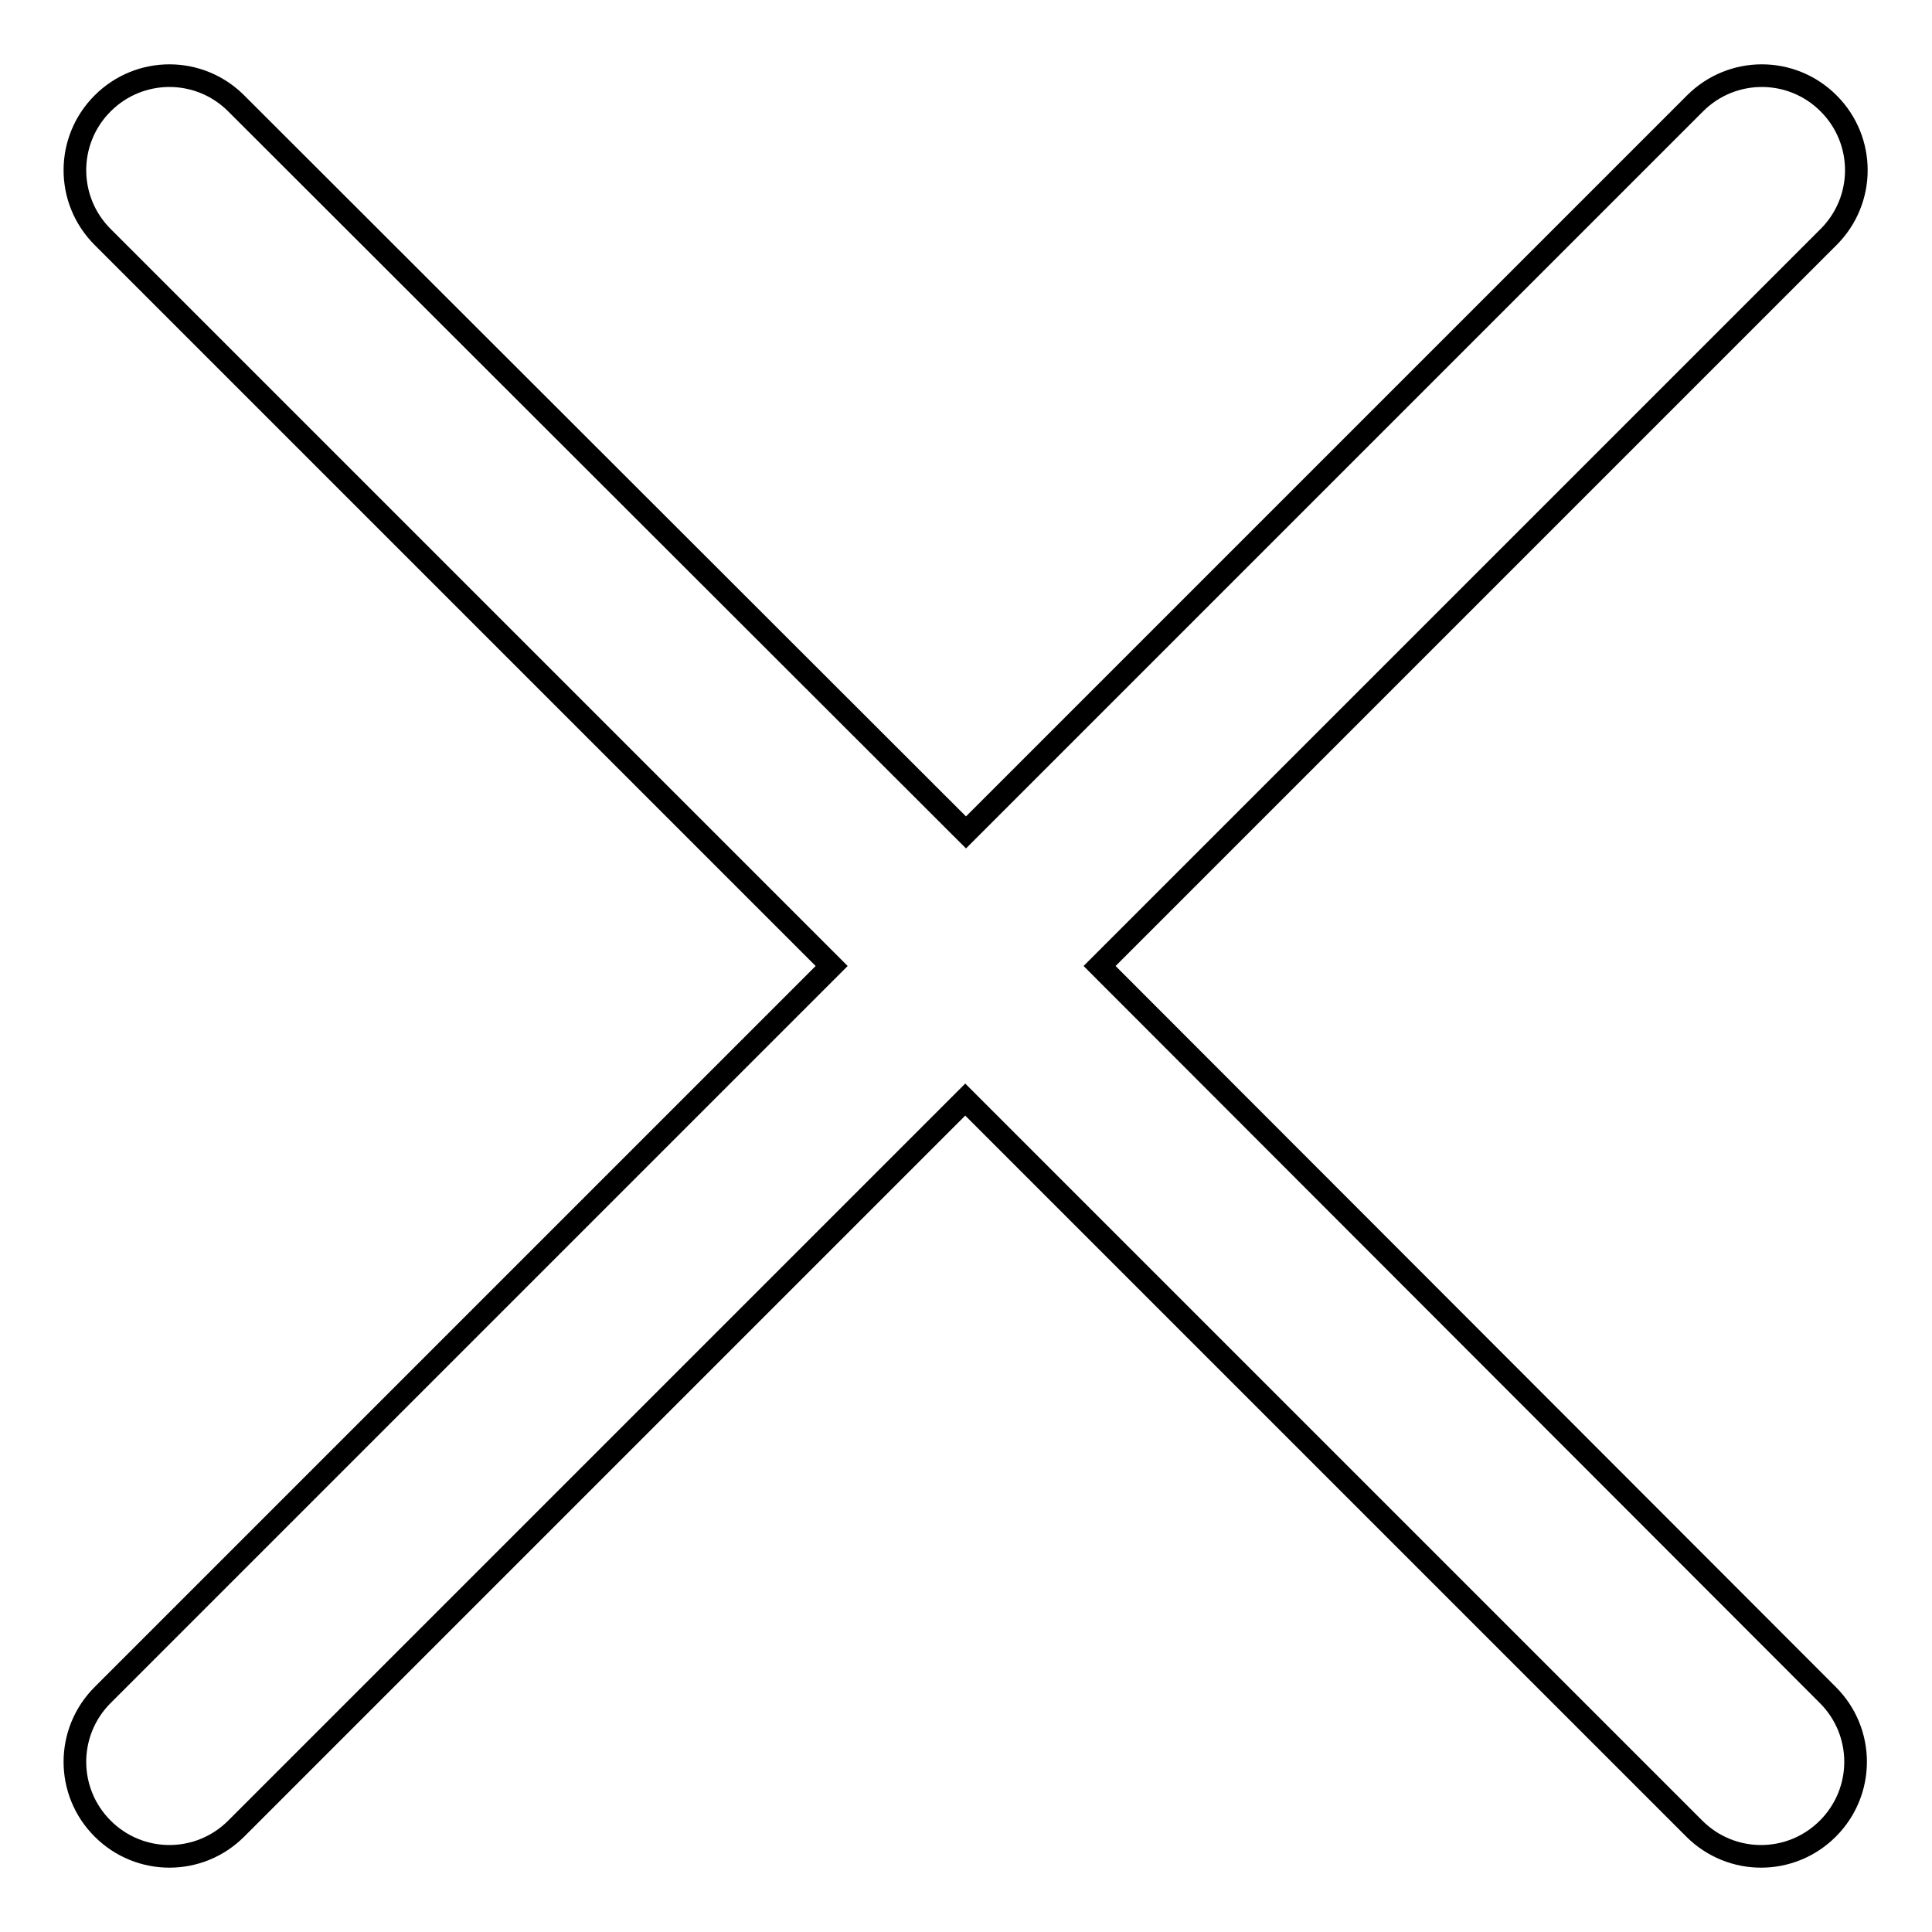 <?xml version="1.0" encoding="utf-8"?>
<!-- Svg Vector Icons : http://www.onlinewebfonts.com/icon -->
<!DOCTYPE svg PUBLIC "-//W3C//DTD SVG 1.1//EN" "http://www.w3.org/Graphics/SVG/1.1/DTD/svg11.dtd">
<svg version="1.1" xmlns="http://www.w3.org/2000/svg" xmlns:xlink="http://www.w3.org/1999/xlink" x="0px" y="0px" viewBox="0 0 256 256" enable-background="new 0 0 256 256" xml:space="preserve">
<g><g><path stroke-width="3" fill-opacity="0" stroke="#000000"  d="M145.7,128l96.6-96.6c4.9-4.9,4.9-12.8,0-17.7c-4.9-4.9-12.8-4.9-17.7,0L128,110.3L31.3,13.7c-4.9-4.9-12.8-4.9-17.7,0c-4.9,4.9-4.9,12.8,0,17.7l96.6,96.6l-96.6,96.6c-4.9,4.9-4.9,12.8,0,17.7c4.9,4.9,12.8,4.9,17.7,0l96.6-96.6l96.6,96.6c4.9,4.9,12.8,4.9,17.7,0c4.9-4.9,4.9-12.8,0-17.7L145.7,128z"/></g></g>
</svg>